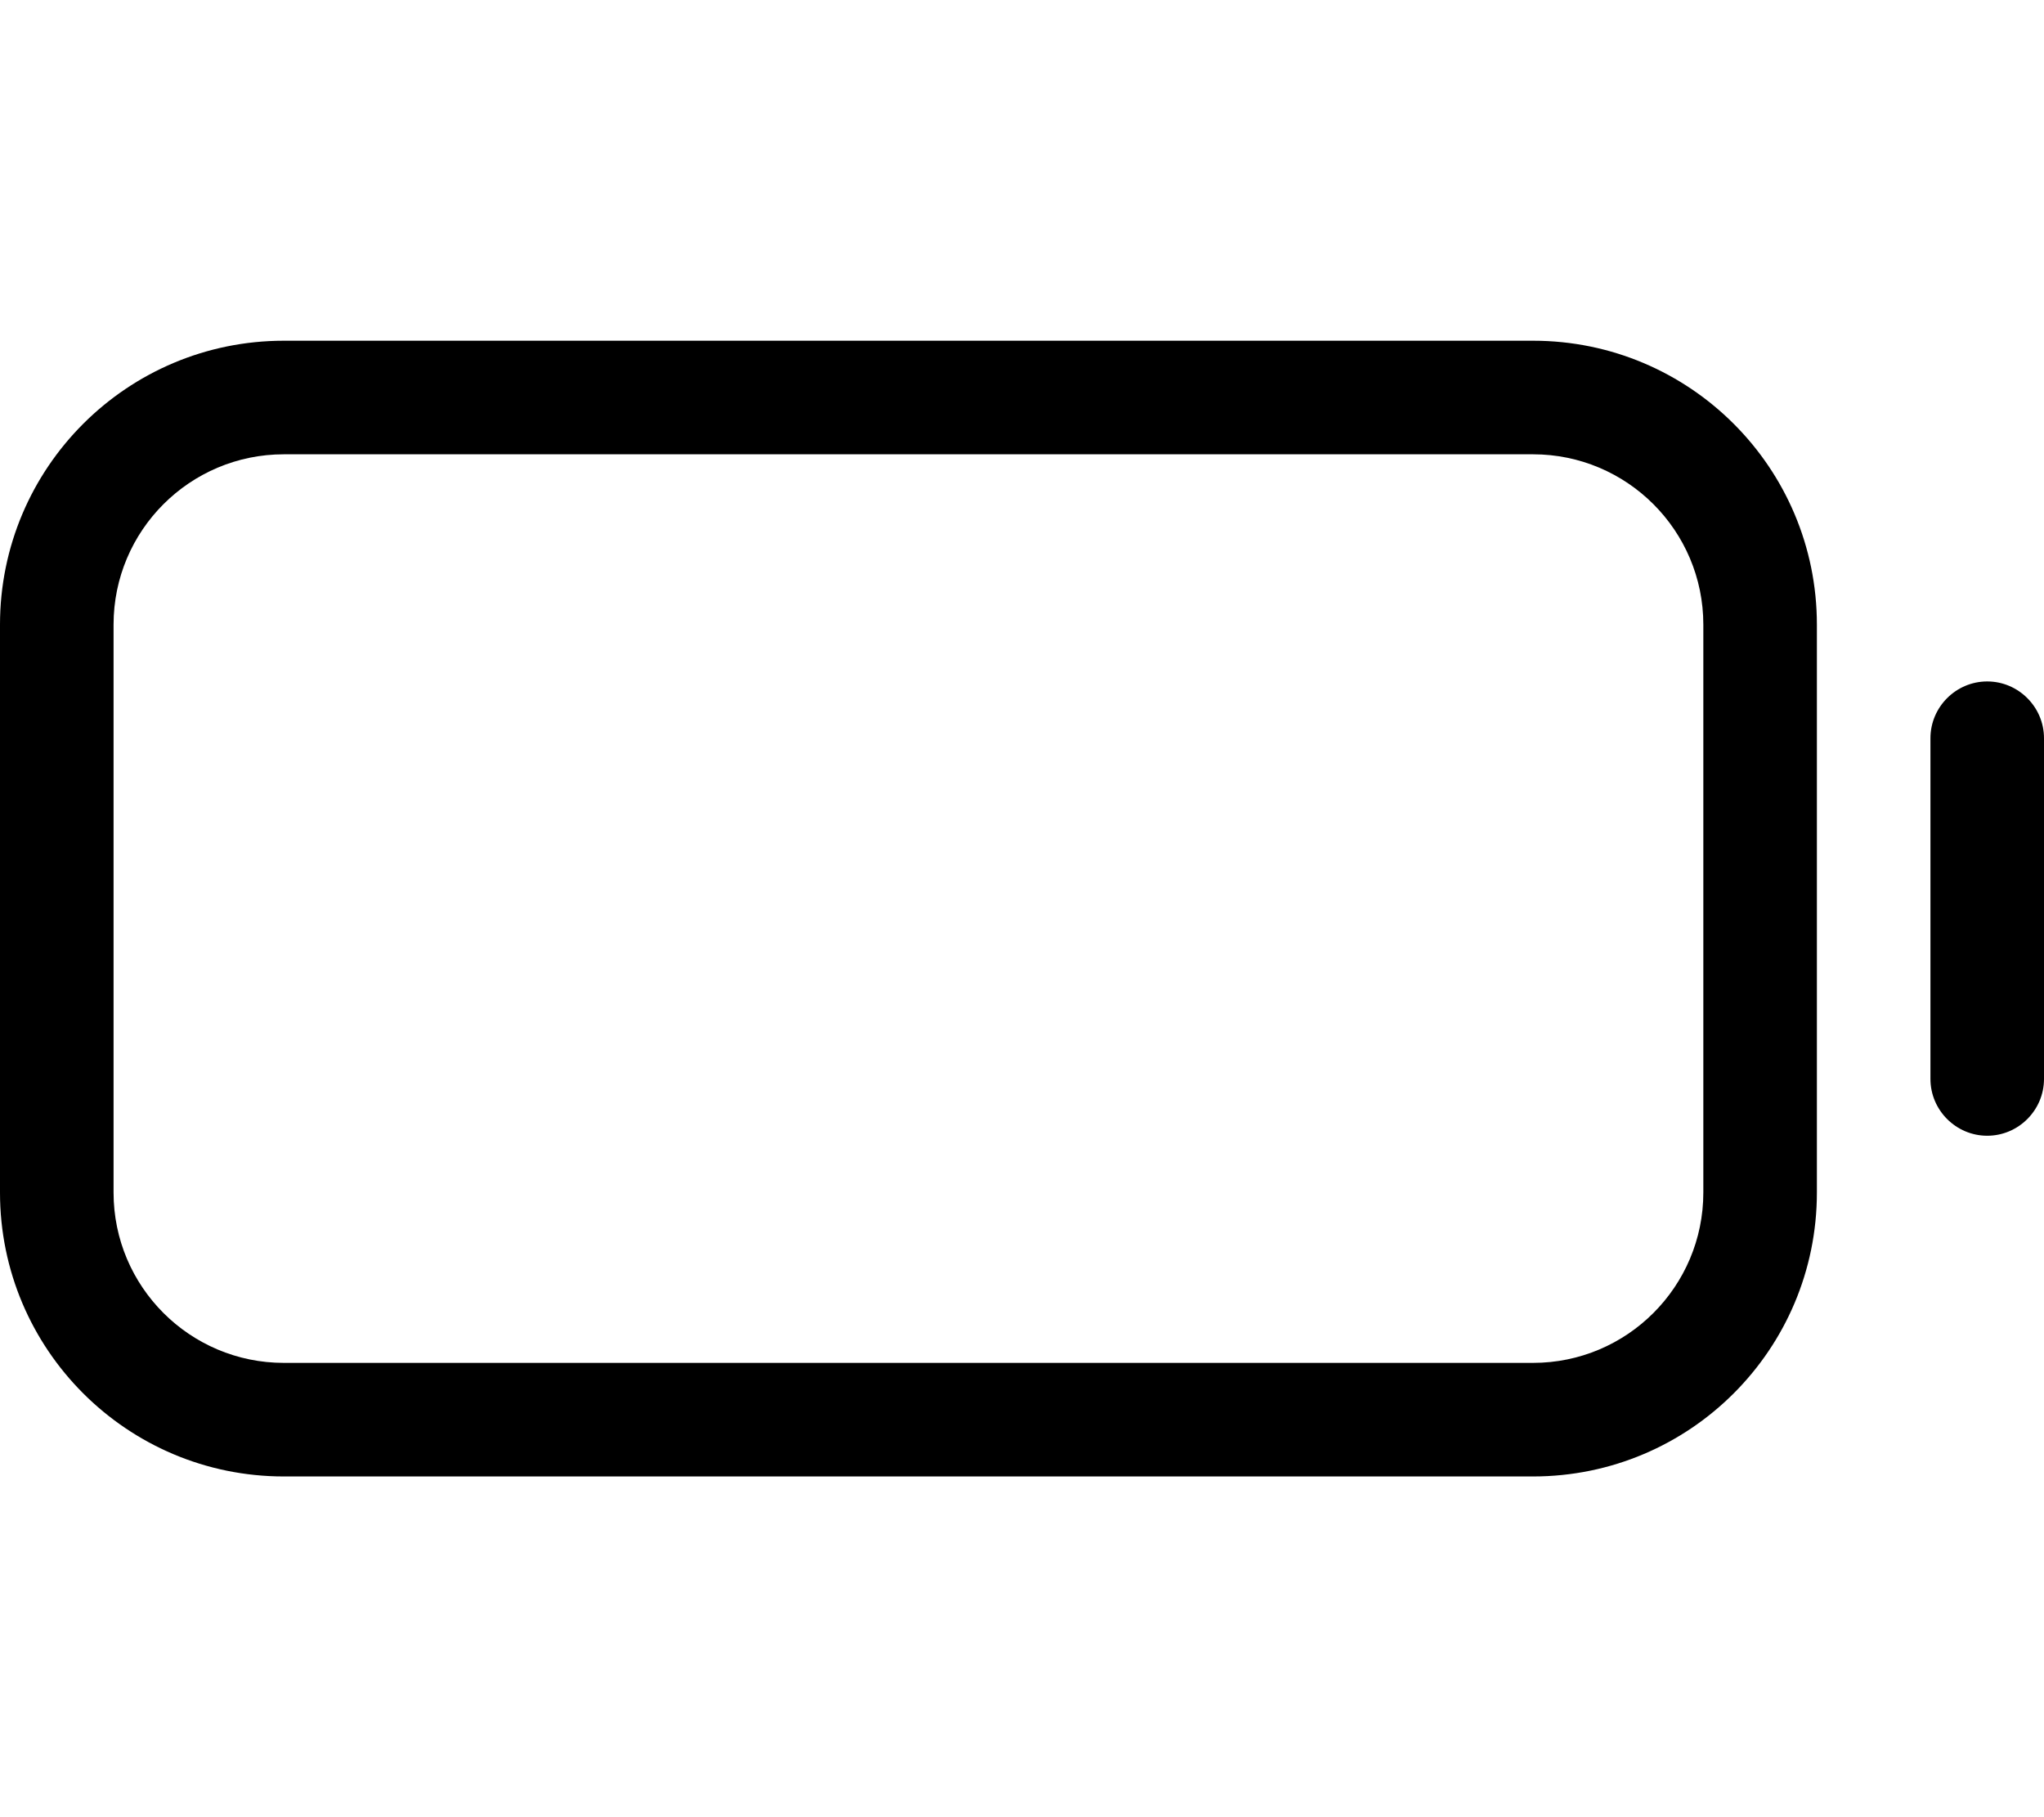 <svg xmlns="http://www.w3.org/2000/svg" viewBox="0 0 576 512"><!--! Font Awesome Pro 6.1.2 by @fontawesome - https://fontawesome.com License - https://fontawesome.com/license (Commercial License) Copyright 2022 Fonticons, Inc. --><path d="M432 96C476.2 96 512 131.8 512 176V336C512 380.2 476.2 416 432 416H80C35.82 416 0 380.2 0 336V176C0 131.8 35.82 96 80 96H432zM32 336C32 362.5 53.49 384 80 384H432C458.5 384 480 362.5 480 336V176C480 149.5 458.5 128 432 128H80C53.49 128 32 149.5 32 176V336zM560 192C568.8 192 576 199.2 576 208V304C576 312.8 568.8 320 560 320C551.2 320 544 312.8 544 304V208C544 199.2 551.2 192 560 192z"/></svg>
